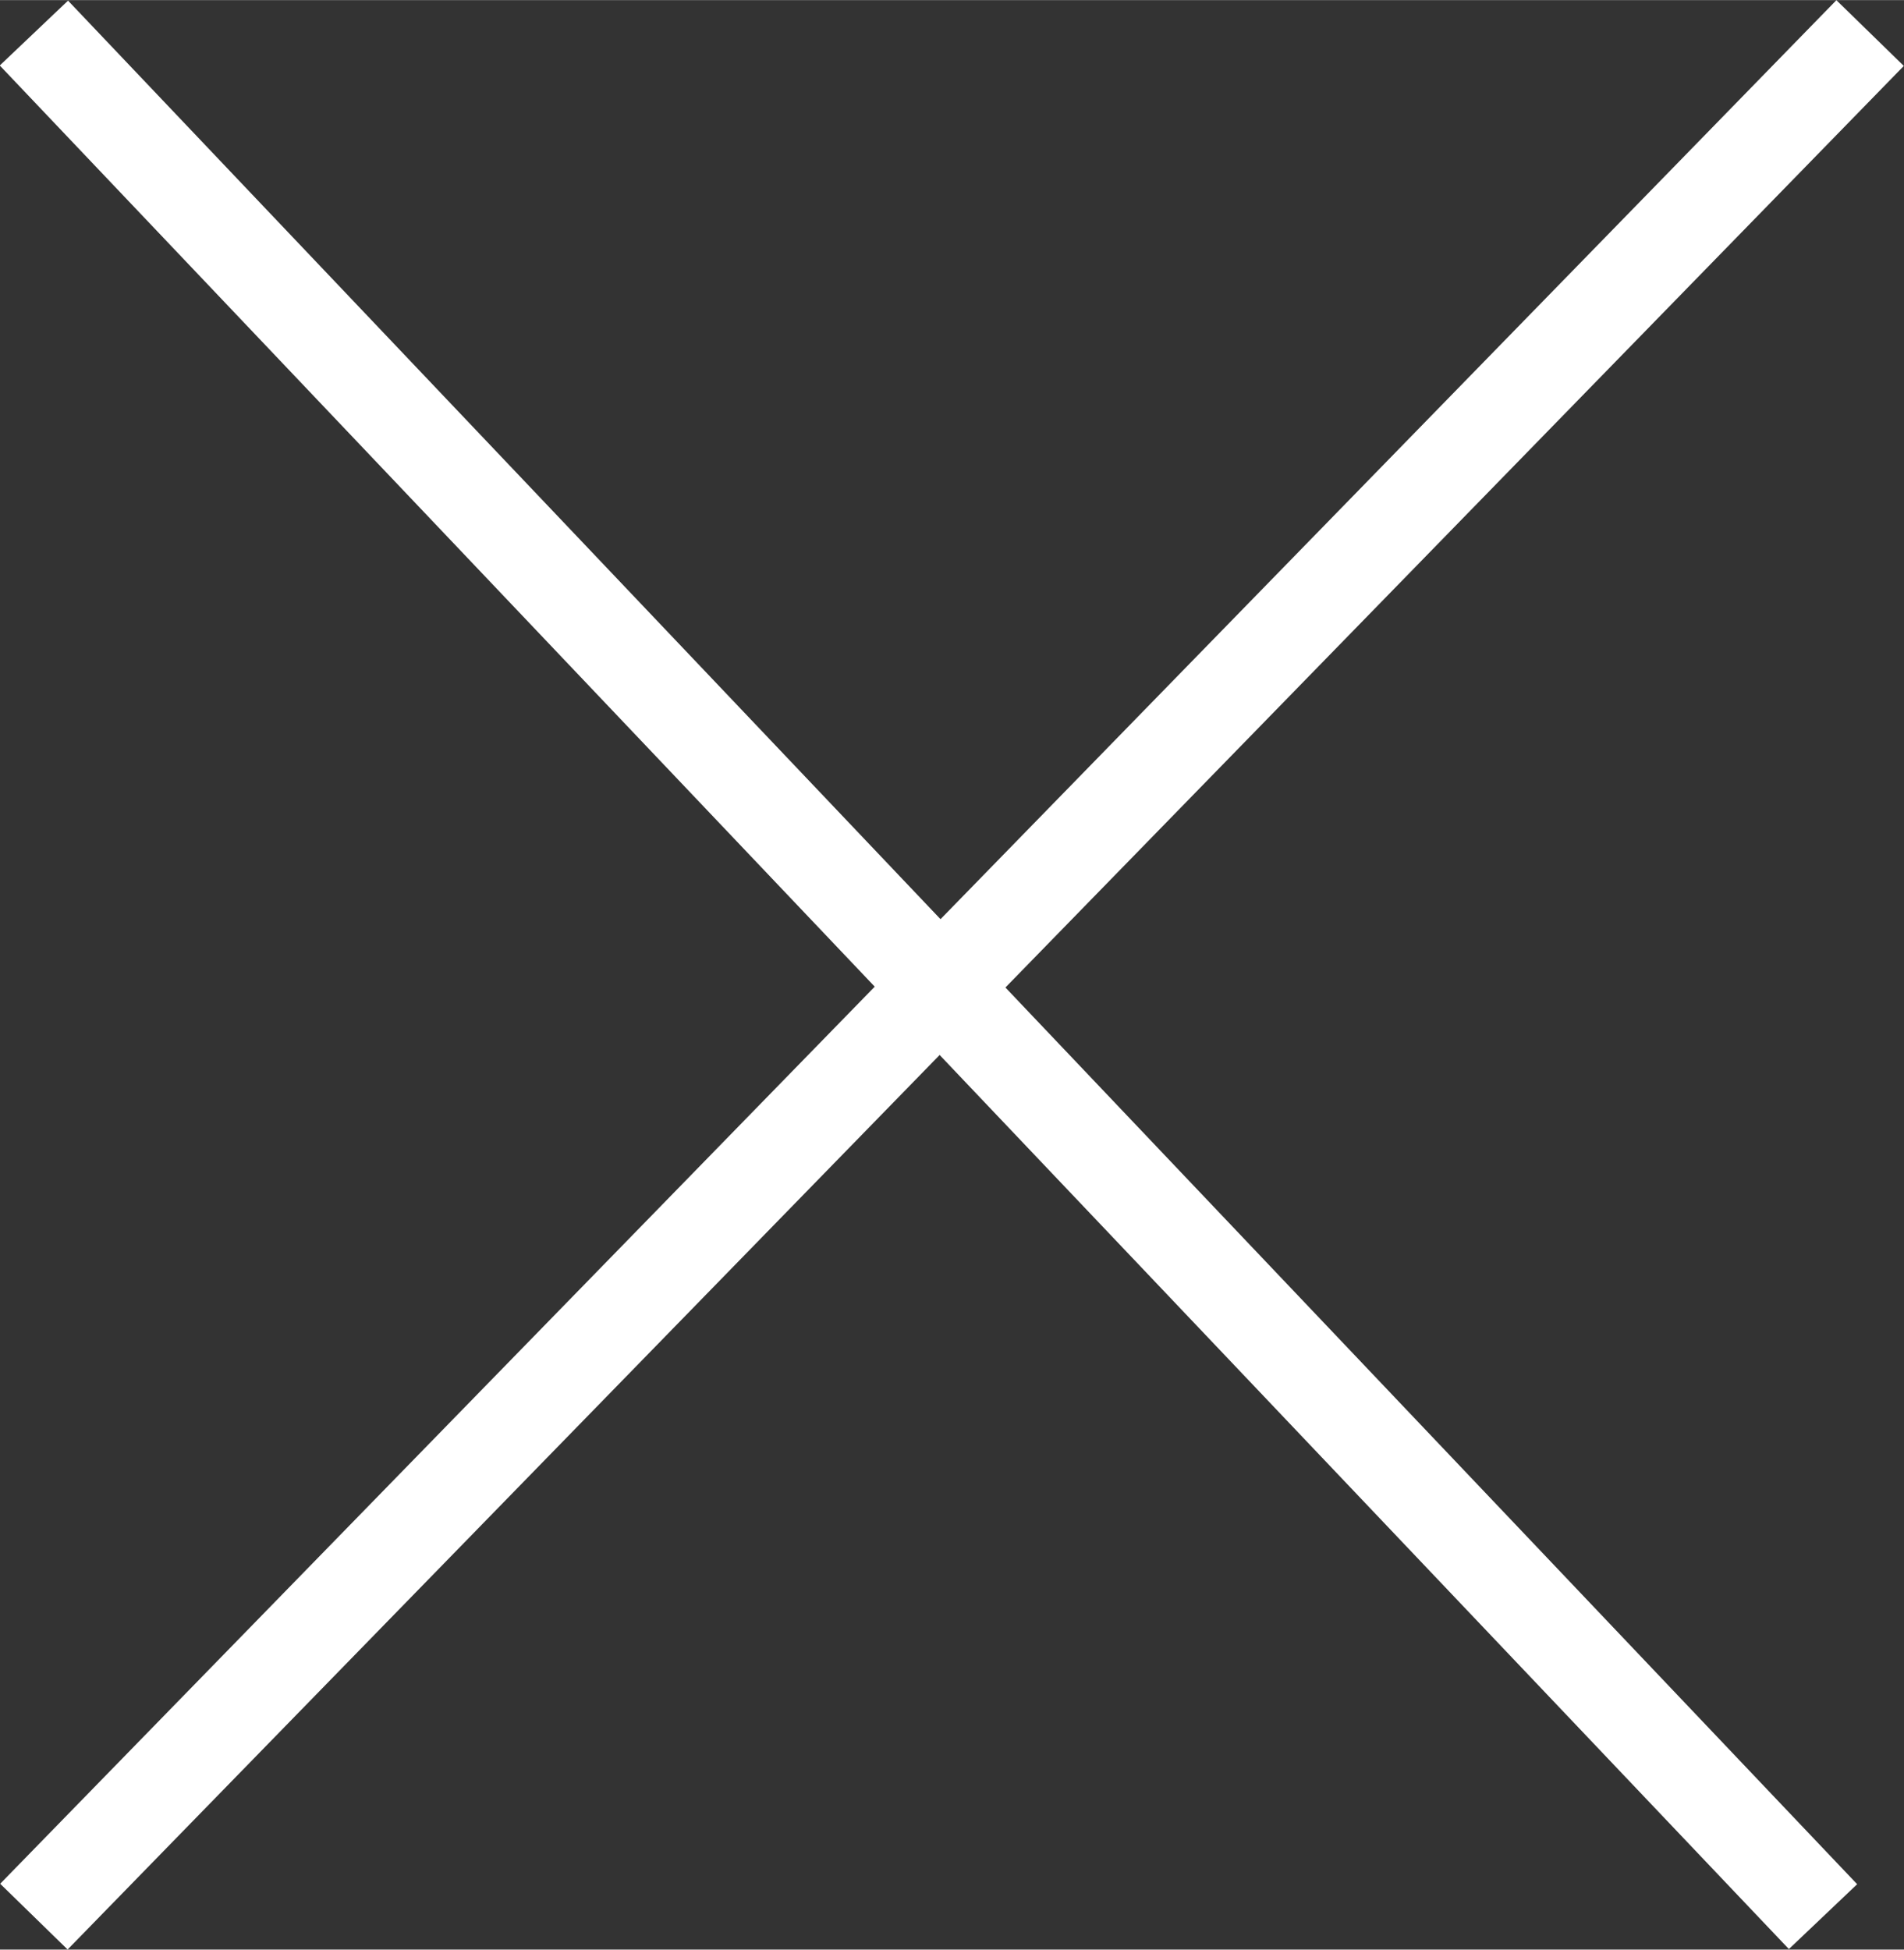 <svg id="レイヤー_1" data-name="レイヤー 1" xmlns="http://www.w3.org/2000/svg" width="7.13mm" height="7.3mm" viewBox="0 0 20.22 20.7"><rect x="0" y="0" width="20.22" height="20.7" fill="#333333" stroke="none"/><defs><style>.cls-1{fill:none;stroke:#fff;stroke-miterlimit:10;}</style></defs><title>sp_menu_cls</title><line class="cls-1" x1="0.36" y1="20.35" x2="19.86" y2="0.35"/><line class="cls-1" x1="0.36" y1="0.35" x2="19.36" y2="20.35"/></svg>